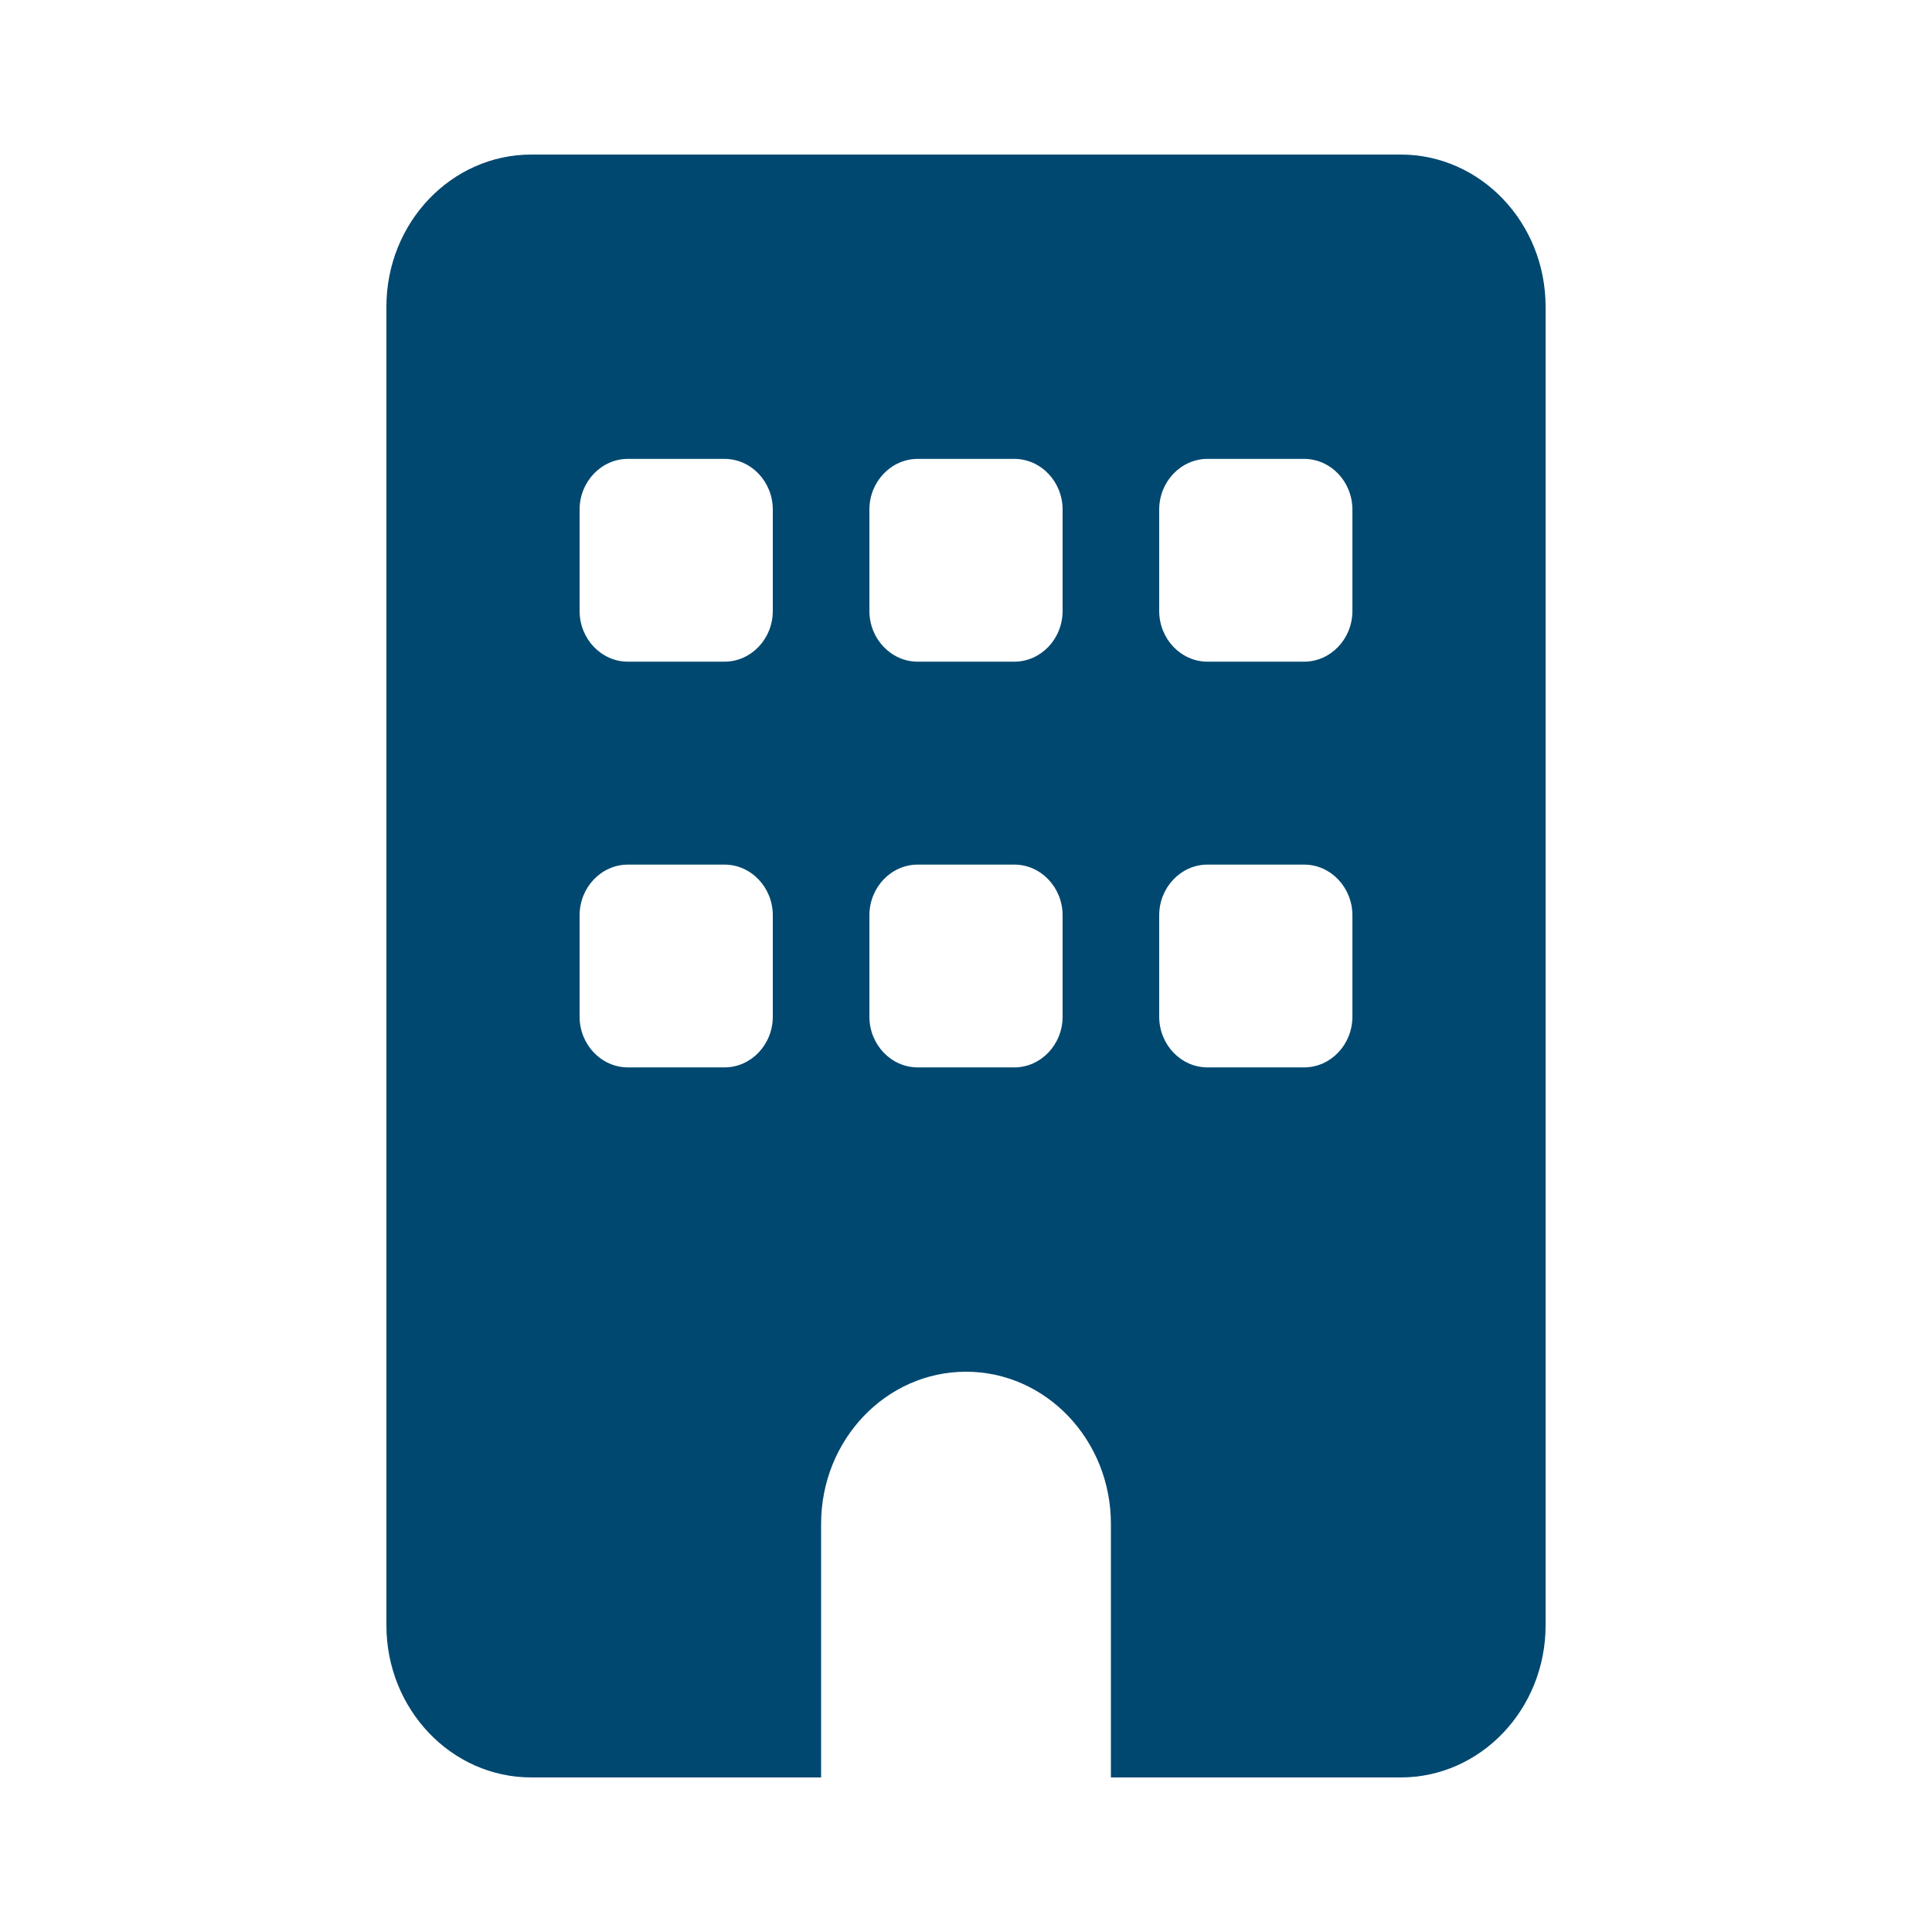 <svg width="25" height="25" viewBox="0 0 25 25" fill="none" xmlns="http://www.w3.org/2000/svg">
<path d="M6.875 2C5.84 2 5 2.882 5 3.969V21.031C5 22.118 5.84 23 6.875 23H10.625V19.719C10.625 18.632 11.465 17.75 12.5 17.75C13.535 17.75 14.375 18.632 14.375 19.719V23H18.125C19.16 23 20 22.118 20 21.031V3.969C20 2.882 19.16 2 18.125 2H6.875ZM7.5 11.844C7.5 11.483 7.781 11.188 8.125 11.188H9.375C9.719 11.188 10 11.483 10 11.844V13.156C10 13.517 9.719 13.812 9.375 13.812H8.125C7.781 13.812 7.5 13.517 7.5 13.156V11.844ZM11.875 11.188H13.125C13.469 11.188 13.75 11.483 13.75 11.844V13.156C13.75 13.517 13.469 13.812 13.125 13.812H11.875C11.531 13.812 11.25 13.517 11.25 13.156V11.844C11.25 11.483 11.531 11.188 11.875 11.188ZM15 11.844C15 11.483 15.281 11.188 15.625 11.188H16.875C17.219 11.188 17.5 11.483 17.5 11.844V13.156C17.5 13.517 17.219 13.812 16.875 13.812H15.625C15.281 13.812 15 13.517 15 13.156V11.844ZM8.125 5.938H9.375C9.719 5.938 10 6.233 10 6.594V7.906C10 8.267 9.719 8.562 9.375 8.562H8.125C7.781 8.562 7.5 8.267 7.5 7.906V6.594C7.5 6.233 7.781 5.938 8.125 5.938ZM11.25 6.594C11.25 6.233 11.531 5.938 11.875 5.938H13.125C13.469 5.938 13.75 6.233 13.75 6.594V7.906C13.75 8.267 13.469 8.562 13.125 8.562H11.875C11.531 8.562 11.25 8.267 11.25 7.906V6.594ZM15.625 5.938H16.875C17.219 5.938 17.5 6.233 17.5 6.594V7.906C17.5 8.267 17.219 8.562 16.875 8.562H15.625C15.281 8.562 15 8.267 15 7.906V6.594C15 6.233 15.281 5.938 15.625 5.938Z" fill="#004870"/>
</svg>
